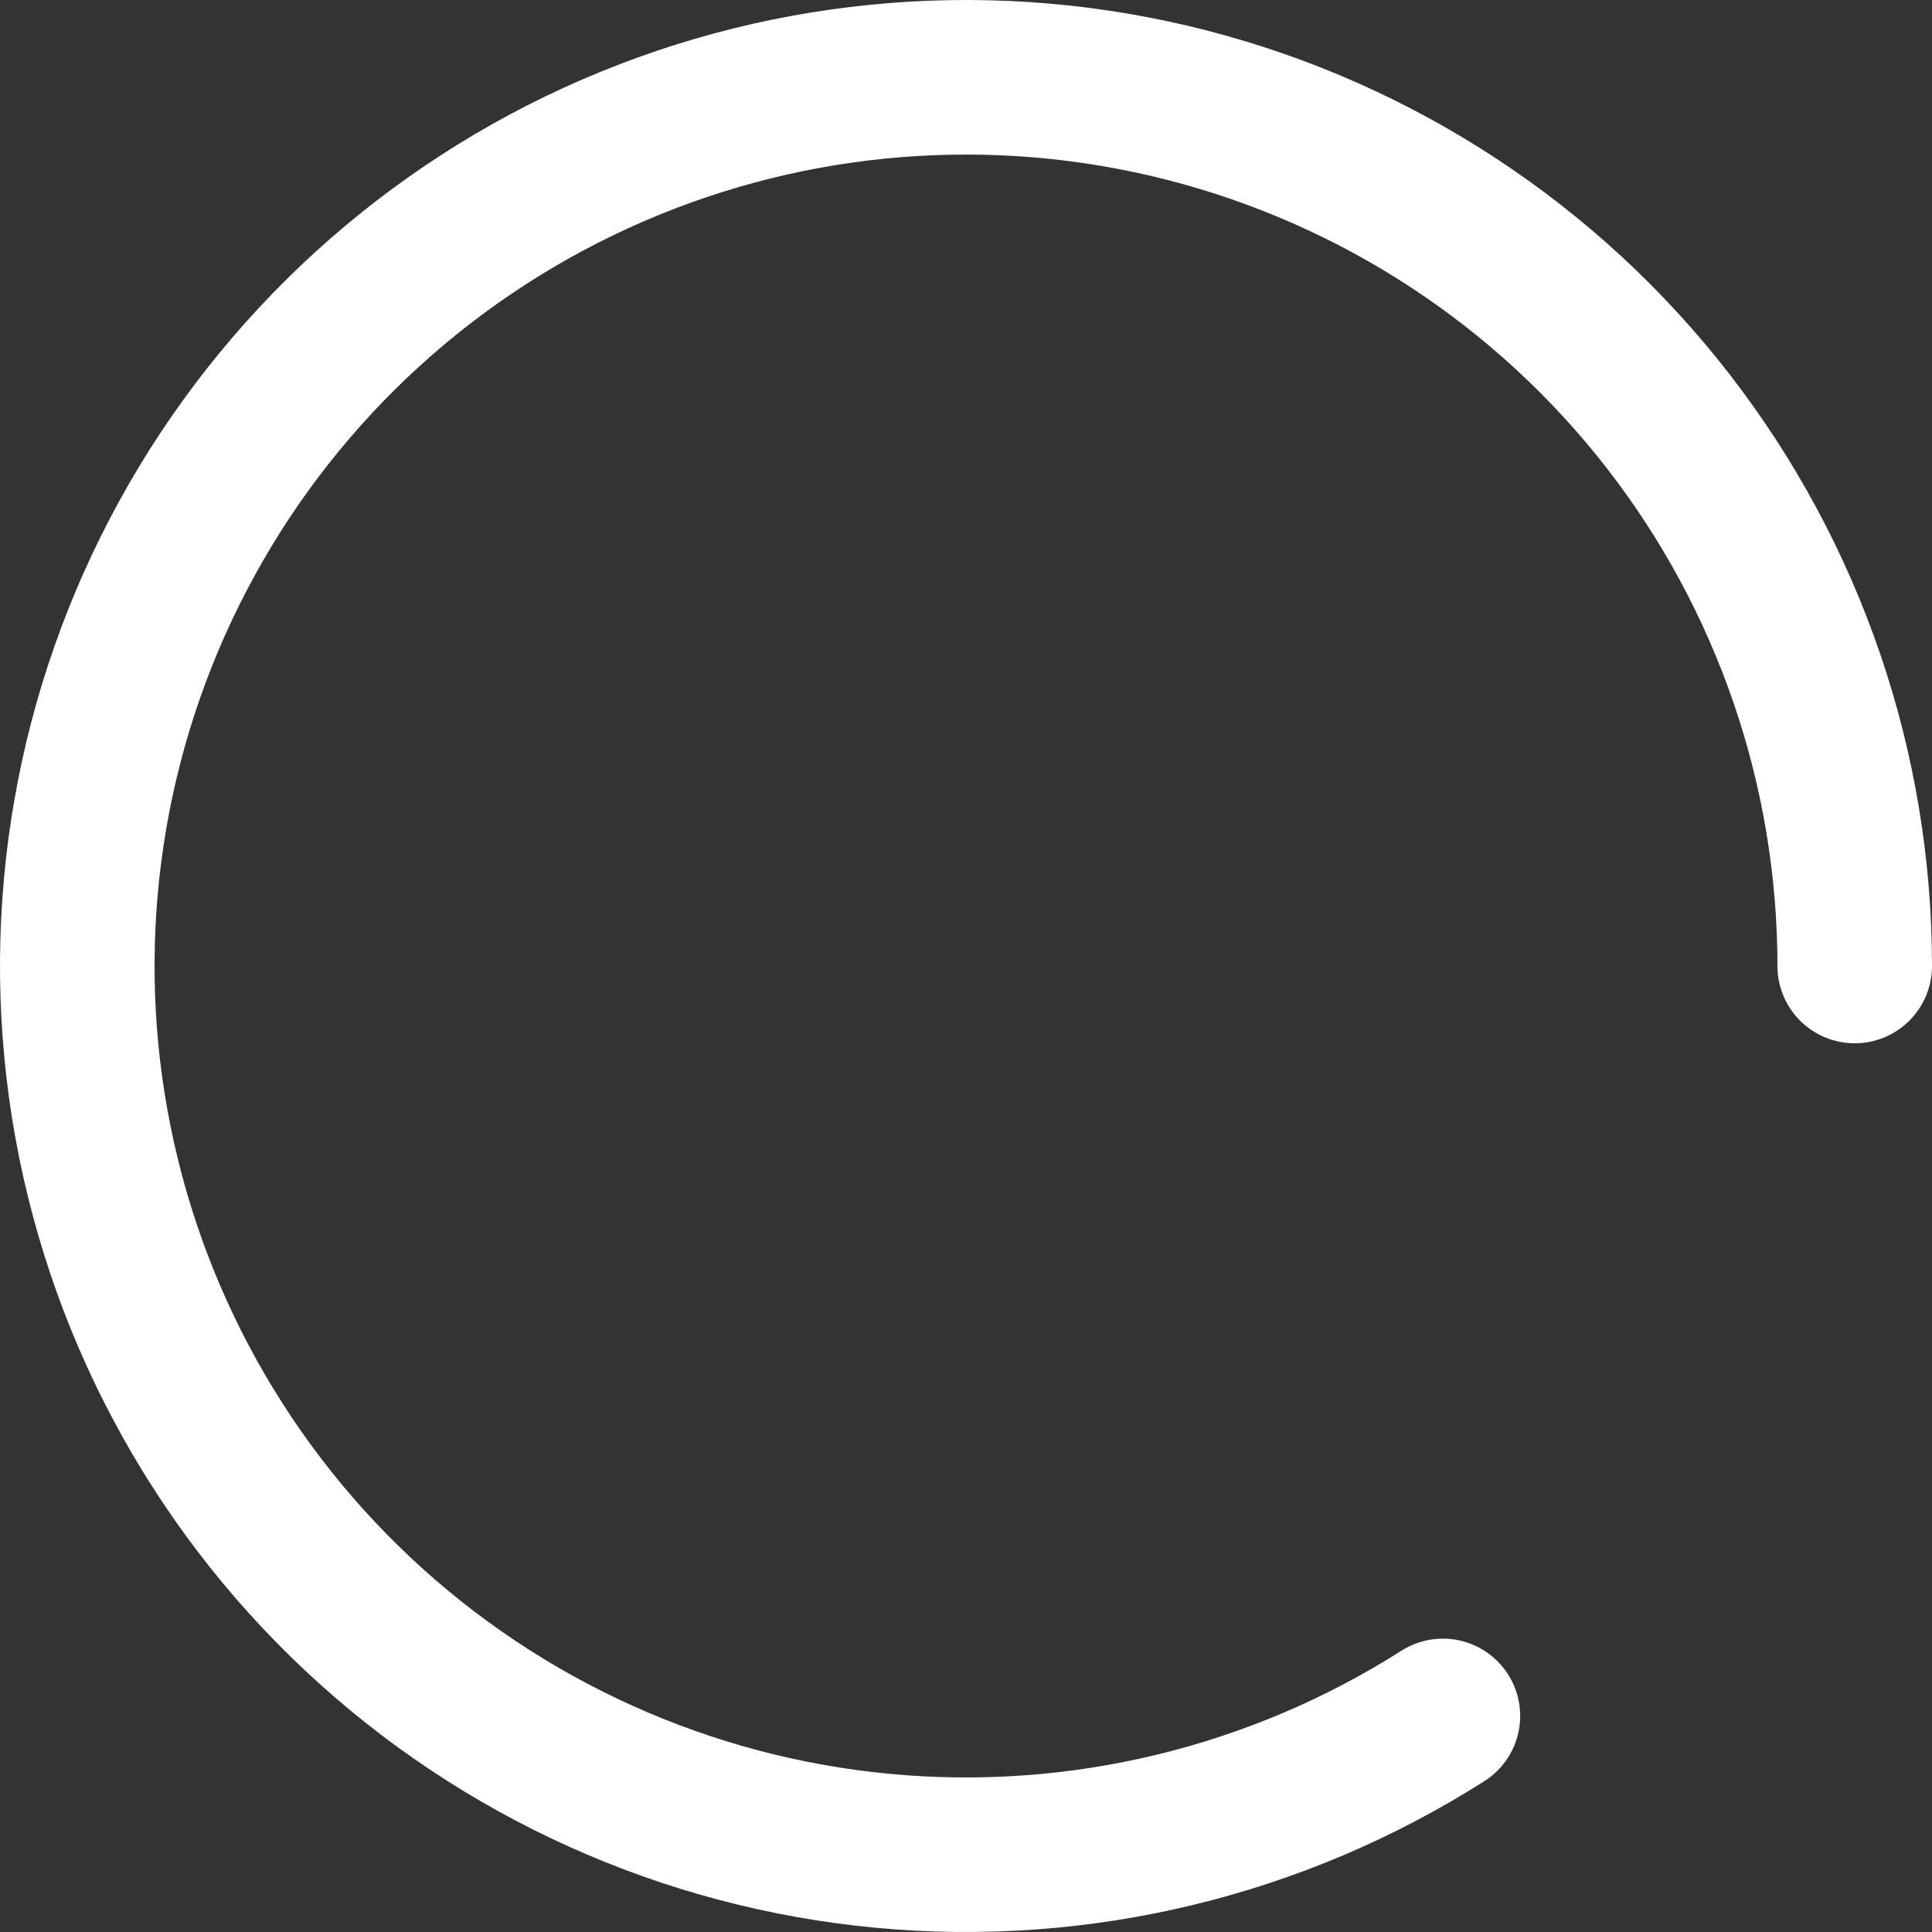 <?xml version="1.0" encoding="UTF-8"?> <svg xmlns="http://www.w3.org/2000/svg" width="50" height="50" viewBox="0 0 50 50" fill="none"><rect x="0" y="0" width="50" height="50" fill="#333333" stroke="none"/> <path d="M37.342 44.408C33.034 47.148 27.937 48.376 22.854 47.9C17.771 47.423 12.991 45.269 9.267 41.777C5.543 38.285 3.087 33.653 2.285 28.611C1.484 23.569 2.382 18.404 4.84 13.929C7.297 9.454 11.174 5.924 15.858 3.895C20.543 1.866 25.77 1.453 30.715 2.721C35.66 3.99 40.042 6.867 43.172 10.901C46.301 14.935 48 19.895 48 25" stroke="white" stroke-width="4" stroke-linecap="round"></path> </svg> 
